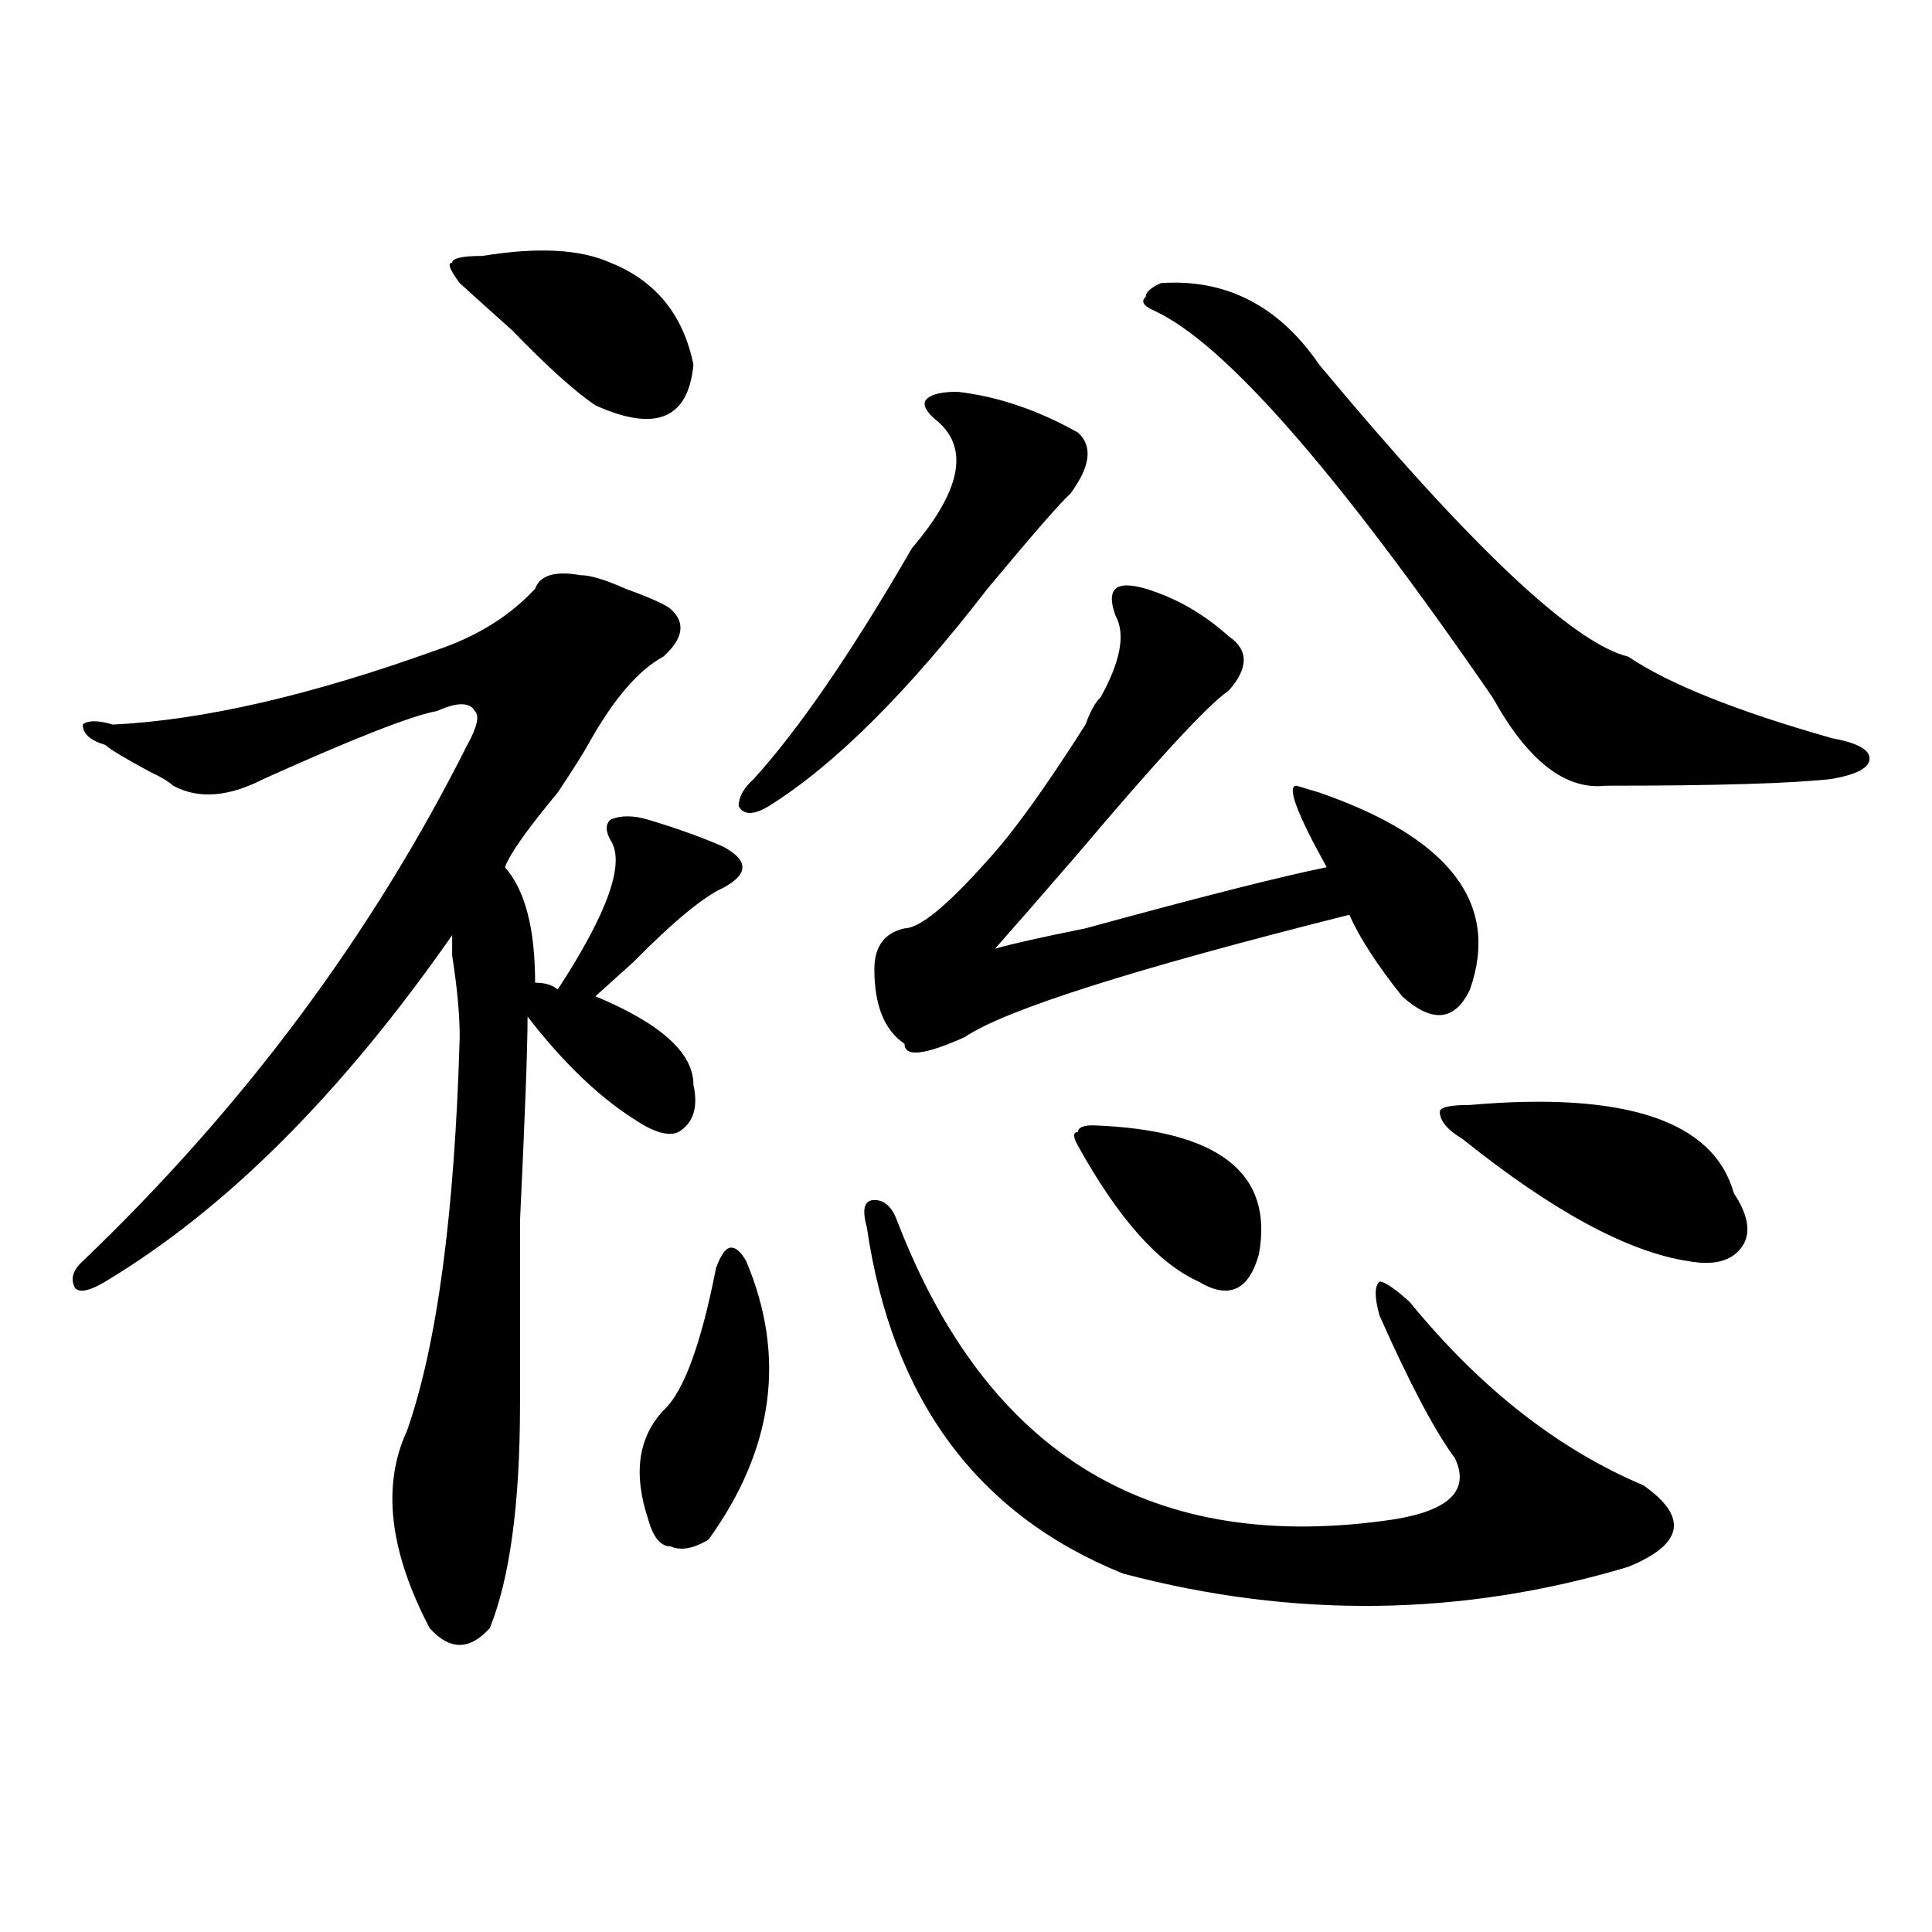 <?xml version="1.0" encoding="utf-8"?>
<!-- Generator: Adobe Illustrator 16.0.0, SVG Export Plug-In . SVG Version: 6.00 Build 0)  -->
<!DOCTYPE svg PUBLIC "-//W3C//DTD SVG 1.1//EN" "http://www.w3.org/Graphics/SVG/1.1/DTD/svg11.dtd">
<svg version="1.1" id="图层_1" xmlns="http://www.w3.org/2000/svg" xmlns:xlink="http://www.w3.org/1999/xlink" x="0px" y="0px"
	 width="1000px" height="1000px" viewBox="0 0 1000 1000" enable-background="new 0 0 1000 1000" xml:space="preserve">
<path d="M300.383,297.703c5.183,0,12.987,2.362,23.414,7.031c12.987,4.725,20.792,8.24,23.414,10.547
	c7.805,7.031,6.464,15.271-3.902,24.609c-13.048,7.031-26.036,22.303-39.023,45.703c-2.622,4.725-7.805,12.909-15.609,24.609
	c-15.609,18.787-24.755,31.641-27.316,38.672c10.366,11.756,15.609,31.641,15.609,59.766c5.183,0,9.085,1.209,11.707,3.516
	c25.976-39.825,35.121-65.588,27.316-77.344c-2.622-4.669-2.622-8.185,0-10.547c5.183-2.307,11.707-2.307,19.512,0
	c15.609,4.725,28.597,9.394,39.023,14.063c12.987,7.031,12.987,14.063,0,21.094c-10.427,4.725-26.036,17.578-46.828,38.672
	c-7.805,7.031-14.329,12.909-19.512,17.578c33.78,14.063,50.73,29.334,50.73,45.703c2.562,11.756,0,19.94-7.805,24.609
	c-5.243,2.362-13.048,0-23.414-7.031c-18.231-11.7-36.462-29.278-54.633-52.734c0,16.425-1.341,51.581-3.902,105.469
	c0,49.219,0,80.859,0,94.922c0,51.581-5.243,90.197-15.609,116.016c-10.427,11.7-20.853,11.7-31.219,0
	c-20.853-39.881-24.755-73.828-11.707-101.953c15.609-44.494,24.694-112.5,27.316-203.906c0-11.7-1.341-25.763-3.902-42.188
	c0-4.669,0-8.185,0-10.547C176.788,566.1,116.973,625.865,54.535,663.328c-7.805,4.725-13.048,5.878-15.609,3.516
	c-2.622-4.669-1.341-9.338,3.902-14.063c83.229-79.65,149.569-168.75,199.02-267.188c5.183-9.338,6.464-15.216,3.902-17.578
	c-2.622-4.669-9.146-4.669-19.512,0c-13.048,2.362-42.926,14.063-89.754,35.156c-18.231,9.394-33.841,10.547-46.828,3.516
	c-2.622-2.307-6.524-4.669-11.707-7.031c-13.048-7.031-20.853-11.7-23.414-14.063c-7.805-2.307-11.707-5.822-11.707-10.547
	c2.562-2.307,7.805-2.307,15.609,0c46.828-2.307,102.741-15.216,167.801-38.672c20.792-7.031,37.683-17.578,50.73-31.641
	C279.53,297.703,287.335,295.396,300.383,297.703z M249.652,132.469c28.597-4.669,50.73-3.516,66.34,3.516
	c23.414,9.394,37.683,26.972,42.926,52.734c-2.622,28.125-19.512,35.156-50.73,21.094c-10.427-7.031-24.755-19.885-42.926-38.672
	c-13.048-11.7-22.134-19.885-27.316-24.609c-5.243-7.031-6.524-10.547-3.902-10.547
	C234.043,133.678,239.226,132.469,249.652,132.469z M386.234,652.781c20.792,49.219,14.269,97.284-19.512,144.141
	c-7.805,4.669-14.329,5.822-19.512,3.516c-5.243,0-9.146-4.669-11.707-14.063c-7.805-23.4-5.243-42.188,7.805-56.25
	c10.366-9.338,19.512-33.947,27.316-73.828c2.562-7.031,5.183-10.547,7.805-10.547C380.991,645.75,383.612,648.112,386.234,652.781z
	 M495.5,202.781c20.792,2.362,41.585,9.394,62.438,21.094c7.805,7.031,6.464,17.578-3.902,31.641
	c-5.243,4.725-19.512,21.094-42.926,49.219c-41.646,53.943-79.388,91.406-113.168,112.5c-7.805,4.725-13.048,4.725-15.609,0
	c0-4.669,2.562-9.338,7.805-14.063c23.414-25.763,50.73-65.588,81.949-119.531c25.976-30.432,29.878-52.734,11.707-66.797
	c-5.243-4.669-6.524-8.185-3.902-10.547C482.452,203.99,487.695,202.781,495.5,202.781z M464.281,631.688
	c46.828,121.894,132.68,173.419,257.555,154.688c28.597-4.669,39.023-15.216,31.219-31.641
	c-10.427-14.063-23.414-38.672-39.023-73.828c-2.622-9.338-2.622-15.216,0-17.578c2.562,0,7.805,3.516,15.609,10.547
	c36.401,44.55,76.706,76.19,120.973,94.922c23.414,16.425,20.792,30.487-7.805,42.188c-85.852,25.763-173.044,26.916-261.457,3.516
	c-75.485-30.432-119.692-90.197-132.68-179.297c-2.622-9.338-1.341-14.063,3.902-14.063
	C457.757,621.141,461.659,624.656,464.281,631.688z M577.449,318.797c-2.622-7.031-2.622-11.7,0-14.063
	c2.562-2.307,7.805-2.307,15.609,0c15.609,4.725,29.878,12.909,42.926,24.609c10.366,7.031,10.366,16.425,0,28.125
	c-10.427,7.031-36.462,35.156-78.047,84.375c-18.231,21.094-32.56,37.519-42.926,49.219c7.805-2.307,23.414-5.822,46.828-10.547
	c59.815-16.369,101.461-26.916,124.875-31.641c-7.805-14.063-13.048-24.609-15.609-31.641c-2.622-7.031-2.622-10.547,0-10.547
	l11.707,3.516c67.62,23.456,93.656,57.459,78.047,101.953c-7.805,16.425-19.512,17.578-35.121,3.516
	c-13.048-16.369-22.134-30.432-27.316-42.188c-111.888,28.125-178.228,49.219-199.02,63.281
	c-20.853,9.394-31.219,10.547-31.219,3.516c-10.427-7.031-15.609-19.885-15.609-38.672c0-11.7,5.183-18.731,15.609-21.094
	c7.805,0,22.073-11.7,42.926-35.156c12.987-14.063,29.878-37.463,50.73-70.313c2.562-7.031,5.183-11.7,7.805-14.063
	C580.011,342.253,582.632,328.19,577.449,318.797z M565.742,582.469c64.999,2.362,93.656,24.609,85.852,66.797
	c-5.243,18.787-15.609,23.456-31.219,14.063c-20.853-9.338-41.646-32.794-62.438-70.313c-2.622-4.669-2.622-7.031,0-7.031
	C557.938,583.678,560.499,582.469,565.742,582.469z M600.863,146.531c33.78-2.307,61.097,11.756,81.949,42.188
	c78.047,93.769,131.339,144.141,159.996,151.172c20.792,14.063,55.913,28.125,105.363,42.188
	c12.987,2.362,19.512,5.878,19.512,10.547c0,4.725-6.524,8.24-19.512,10.547c-20.853,2.362-59.876,3.516-117.07,3.516
	c-20.853,2.362-40.364-12.854-58.535-45.703c-80.669-117.169-139.204-183.966-175.605-200.391c-5.243-2.307-6.524-4.669-3.902-7.031
	C593.059,151.256,595.62,148.894,600.863,146.531z M760.859,571.922c80.608-7.031,126.155,8.24,136.582,45.703
	c7.805,11.756,9.085,21.094,3.902,28.125c-5.243,7.031-14.329,9.394-27.316,7.031c-31.219-4.669-70.242-25.763-117.07-63.281
	c-7.805-4.669-11.707-9.338-11.707-14.063C745.25,573.131,750.433,571.922,760.859,571.922z"/>
</svg>
